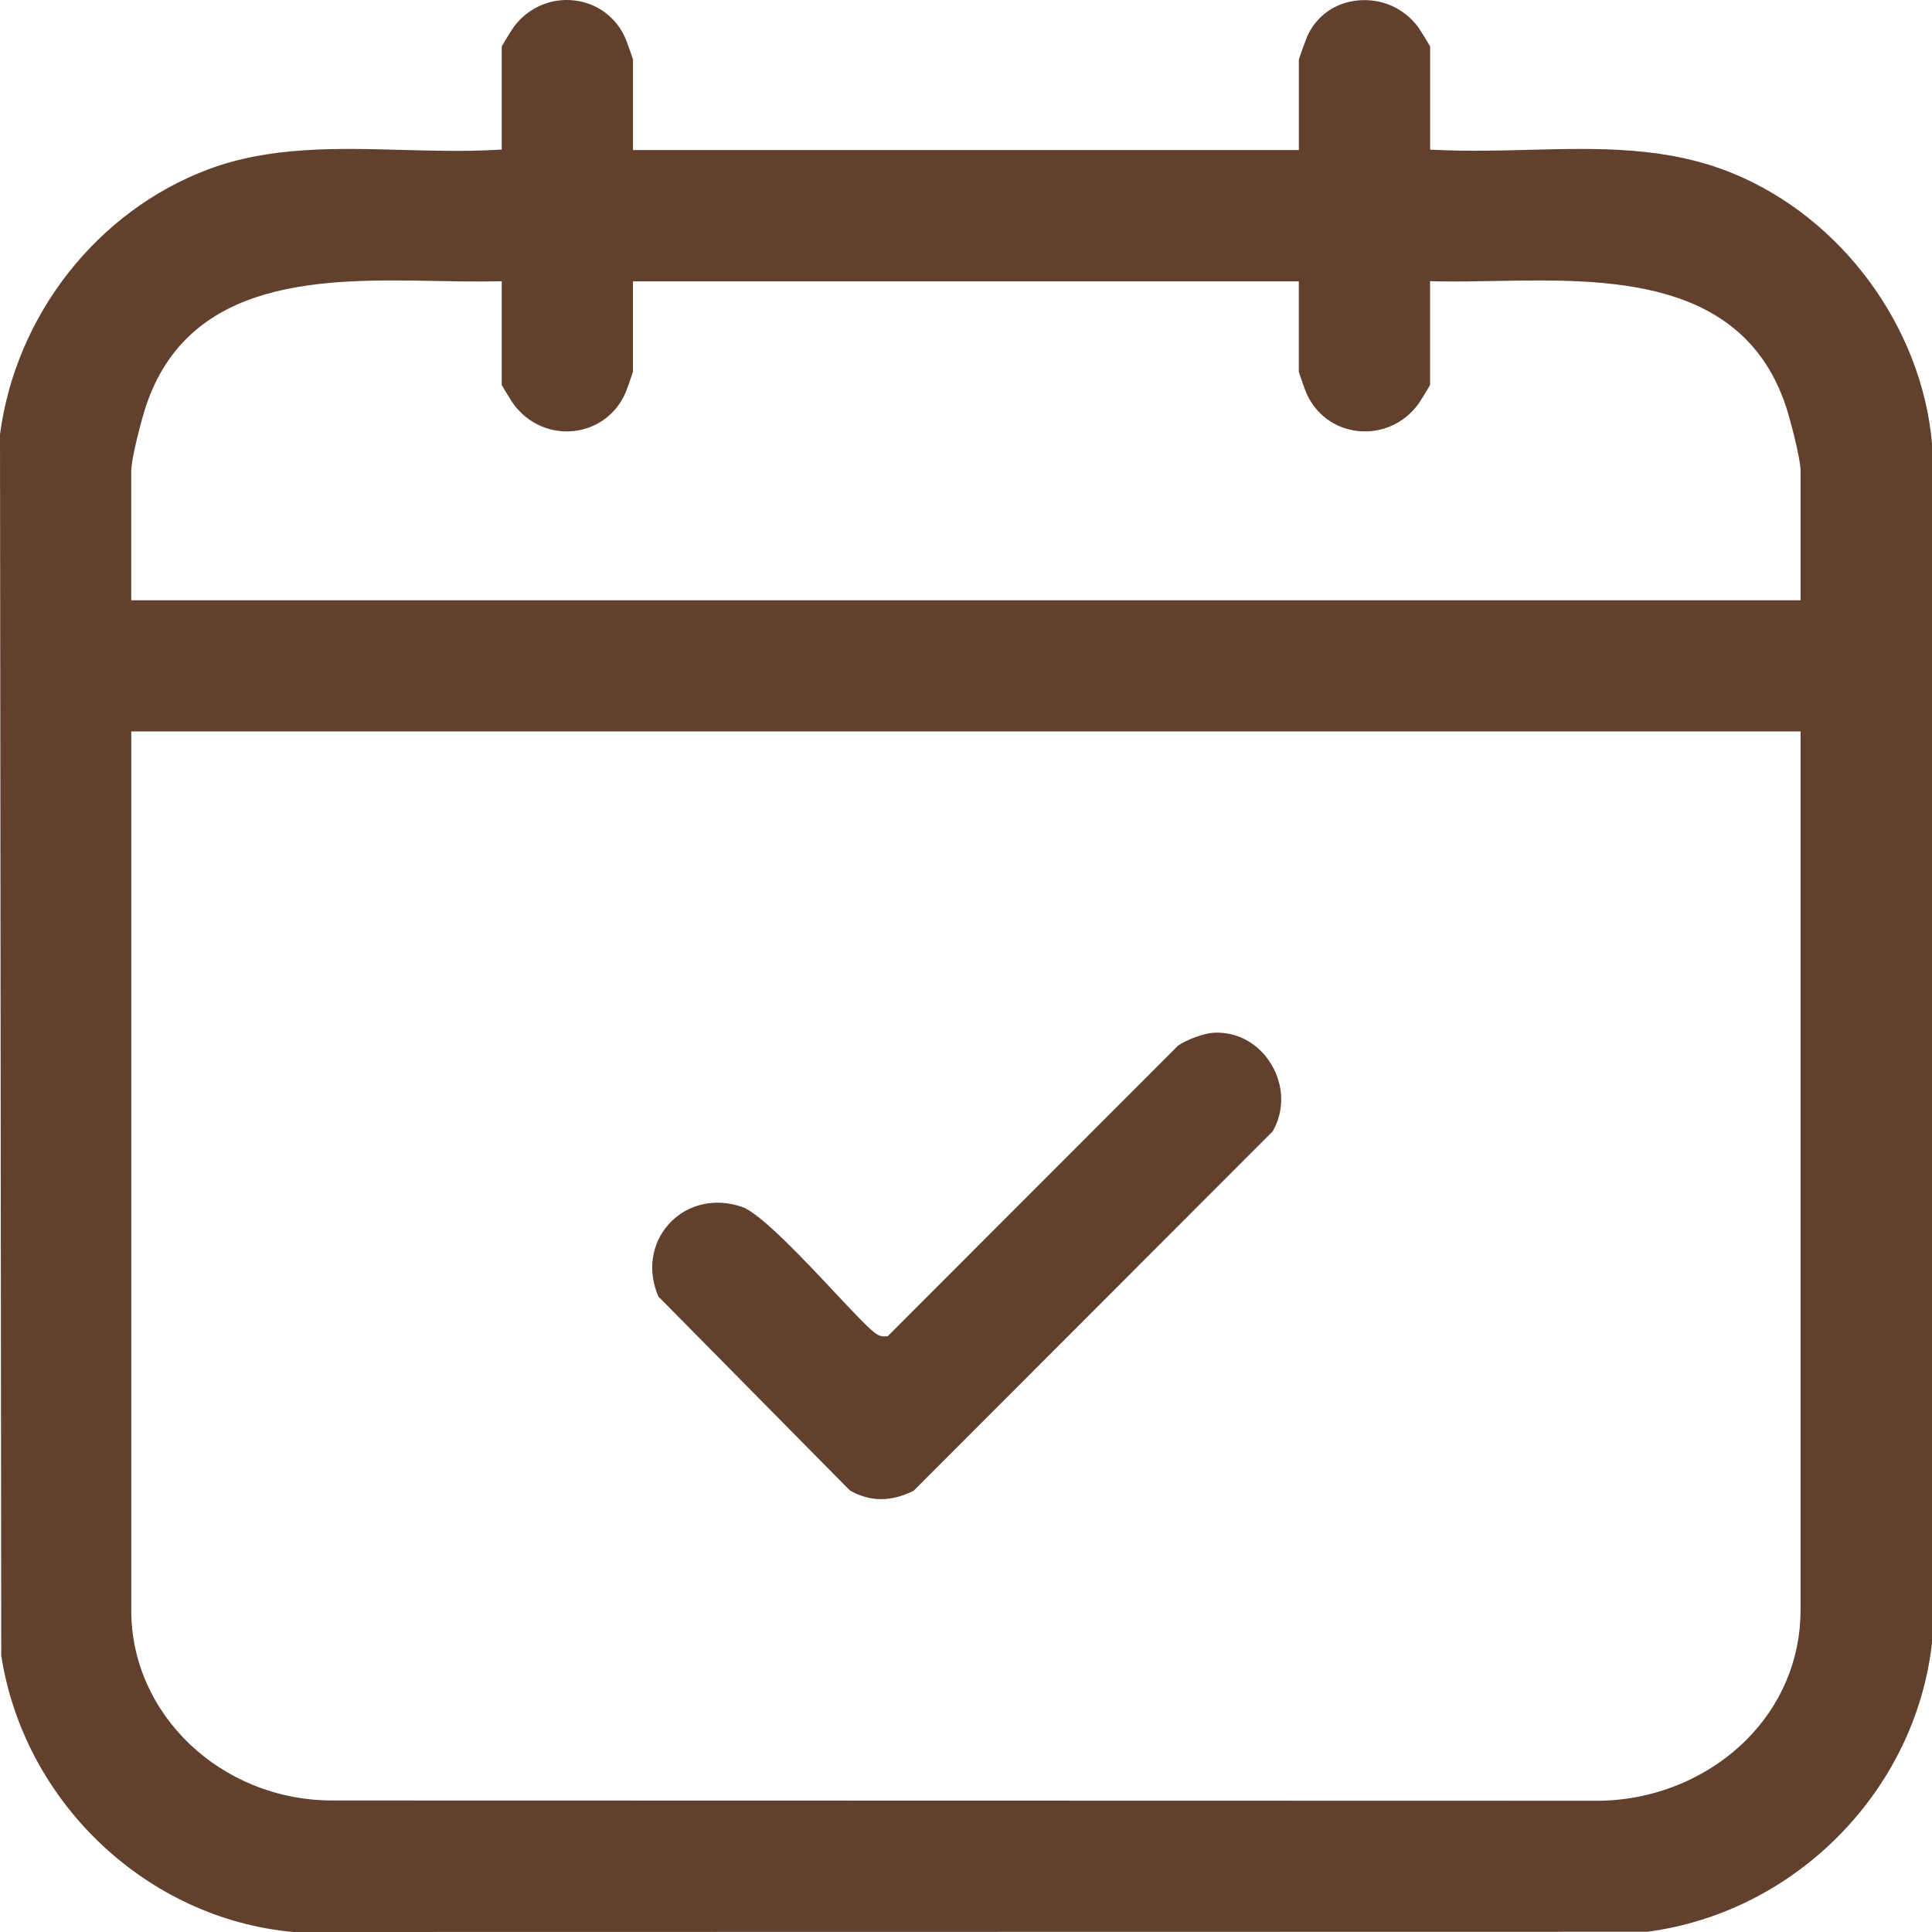 <svg width="39" height="39" viewBox="0 0 39 39" fill="none" xmlns="http://www.w3.org/2000/svg"><path d="M10.127 3.02L9.948 3.028C9.337 3.06 8.712 3.042 8.107 3.026C6.799 2.99 5.444 2.953 4.206 3.418C1.968 4.257 0.318 6.356 0 8.769L0.025 33.419C0.486 36.386 2.962 38.731 5.919 39L33.256 38.995C36.249 38.6 38.662 36.152 39 33.168V8.949C38.789 6.59 37.176 4.402 34.983 3.501C33.648 2.953 32.285 2.988 30.843 3.025C30.258 3.04 29.652 3.055 29.05 3.028L28.869 3.021V0.939C28.82 0.848 28.661 0.592 28.623 0.541C28.338 0.161 27.884 -0.038 27.408 0.009C26.959 0.053 26.59 0.309 26.4 0.708C26.369 0.773 26.243 1.118 26.219 1.204V3.03H12.778V1.205C12.756 1.127 12.651 0.832 12.623 0.769C12.436 0.345 12.051 0.061 11.595 0.009C11.121 -0.046 10.664 0.153 10.374 0.54C10.336 0.591 10.177 0.848 10.128 0.938V3.018L10.127 3.02ZM36.346 32.512C36.346 33.505 35.948 34.439 35.228 35.146C34.443 35.915 33.355 36.351 32.23 36.351C32.199 36.351 32.167 36.351 32.134 36.351L6.674 36.345C4.454 36.327 2.65 34.607 2.65 32.512V14.765H36.347V32.512H36.346ZM11.593 8.7C12.05 8.646 12.434 8.363 12.622 7.94C12.65 7.876 12.754 7.582 12.777 7.503V5.679H26.218V7.503C26.241 7.582 26.345 7.876 26.373 7.94C26.56 8.363 26.945 8.648 27.402 8.7C27.875 8.754 28.332 8.555 28.622 8.168C28.66 8.118 28.819 7.86 28.868 7.77V5.676L29.061 5.68C29.421 5.686 29.798 5.68 30.197 5.672C32.422 5.632 35.191 5.581 36.057 8.22C36.131 8.448 36.347 9.245 36.347 9.514V12.117H2.649V9.514C2.649 9.246 2.865 8.448 2.939 8.22C3.805 5.58 6.574 5.631 8.799 5.672C9.198 5.68 9.574 5.686 9.935 5.68L10.128 5.676V7.77C10.177 7.861 10.336 8.118 10.374 8.168C10.664 8.555 11.121 8.754 11.595 8.7H11.593Z" fill="#61412D"/><path d="M13.294 26.176L17.156 30.087C17.564 30.319 17.986 30.321 18.444 30.092L25.69 22.839C25.929 22.428 25.92 21.913 25.665 21.488C25.409 21.061 24.974 20.822 24.499 20.847C24.306 20.857 23.95 20.988 23.78 21.108L17.917 26.976H17.839C17.698 26.976 17.598 26.886 16.861 26.1C16.263 25.461 15.359 24.497 14.984 24.365C14.435 24.173 13.866 24.304 13.502 24.709C13.146 25.102 13.067 25.662 13.293 26.177L13.294 26.176Z" fill="#61412D"/></svg>